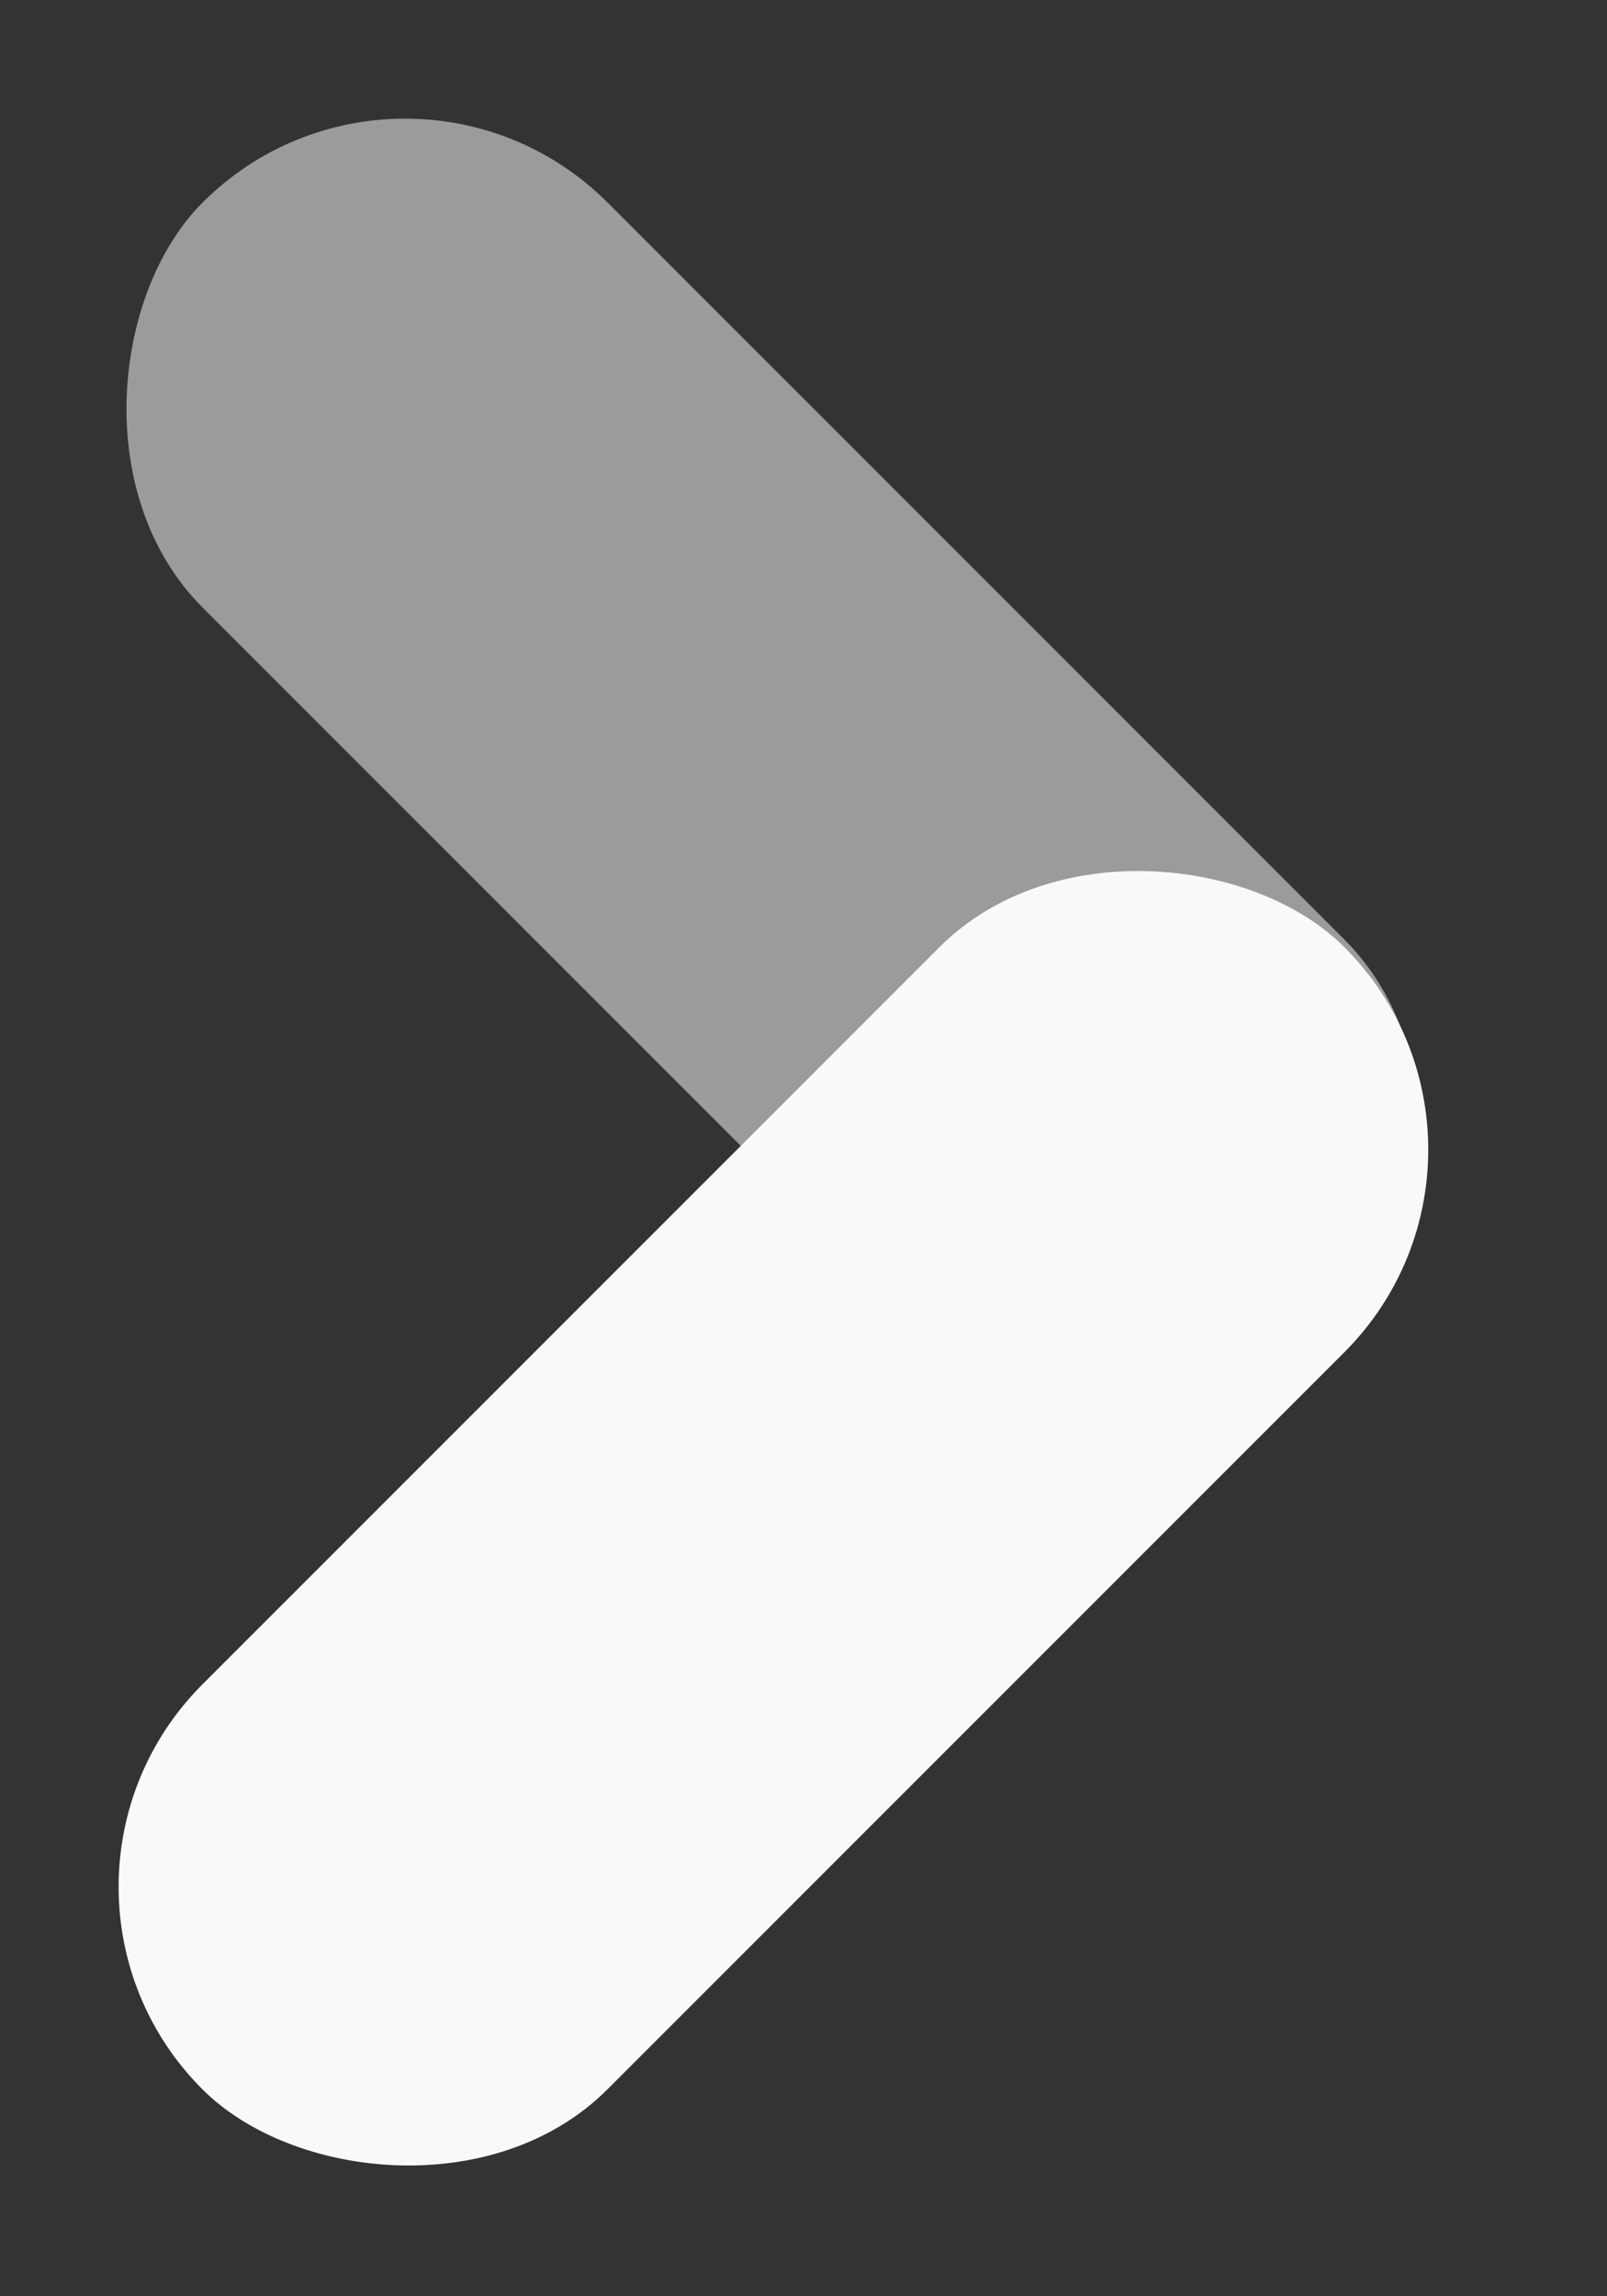 <?xml version="1.0" encoding="UTF-8"?> <svg xmlns="http://www.w3.org/2000/svg" width="14" height="20" viewBox="0 0 14 20" fill="none"><rect x="0" y="0" width="14" height="20" fill="#333333" stroke="none"/> <rect x="3.529" width="14.069" height="4.989" rx="2.495" transform="rotate(45 3.529 0)" fill="white" fill-opacity="0.51"></rect> <rect y="16.434" width="14.069" height="4.989" rx="2.495" transform="rotate(-45 0 16.434)" fill="#F9F9F9"></rect> </svg> 